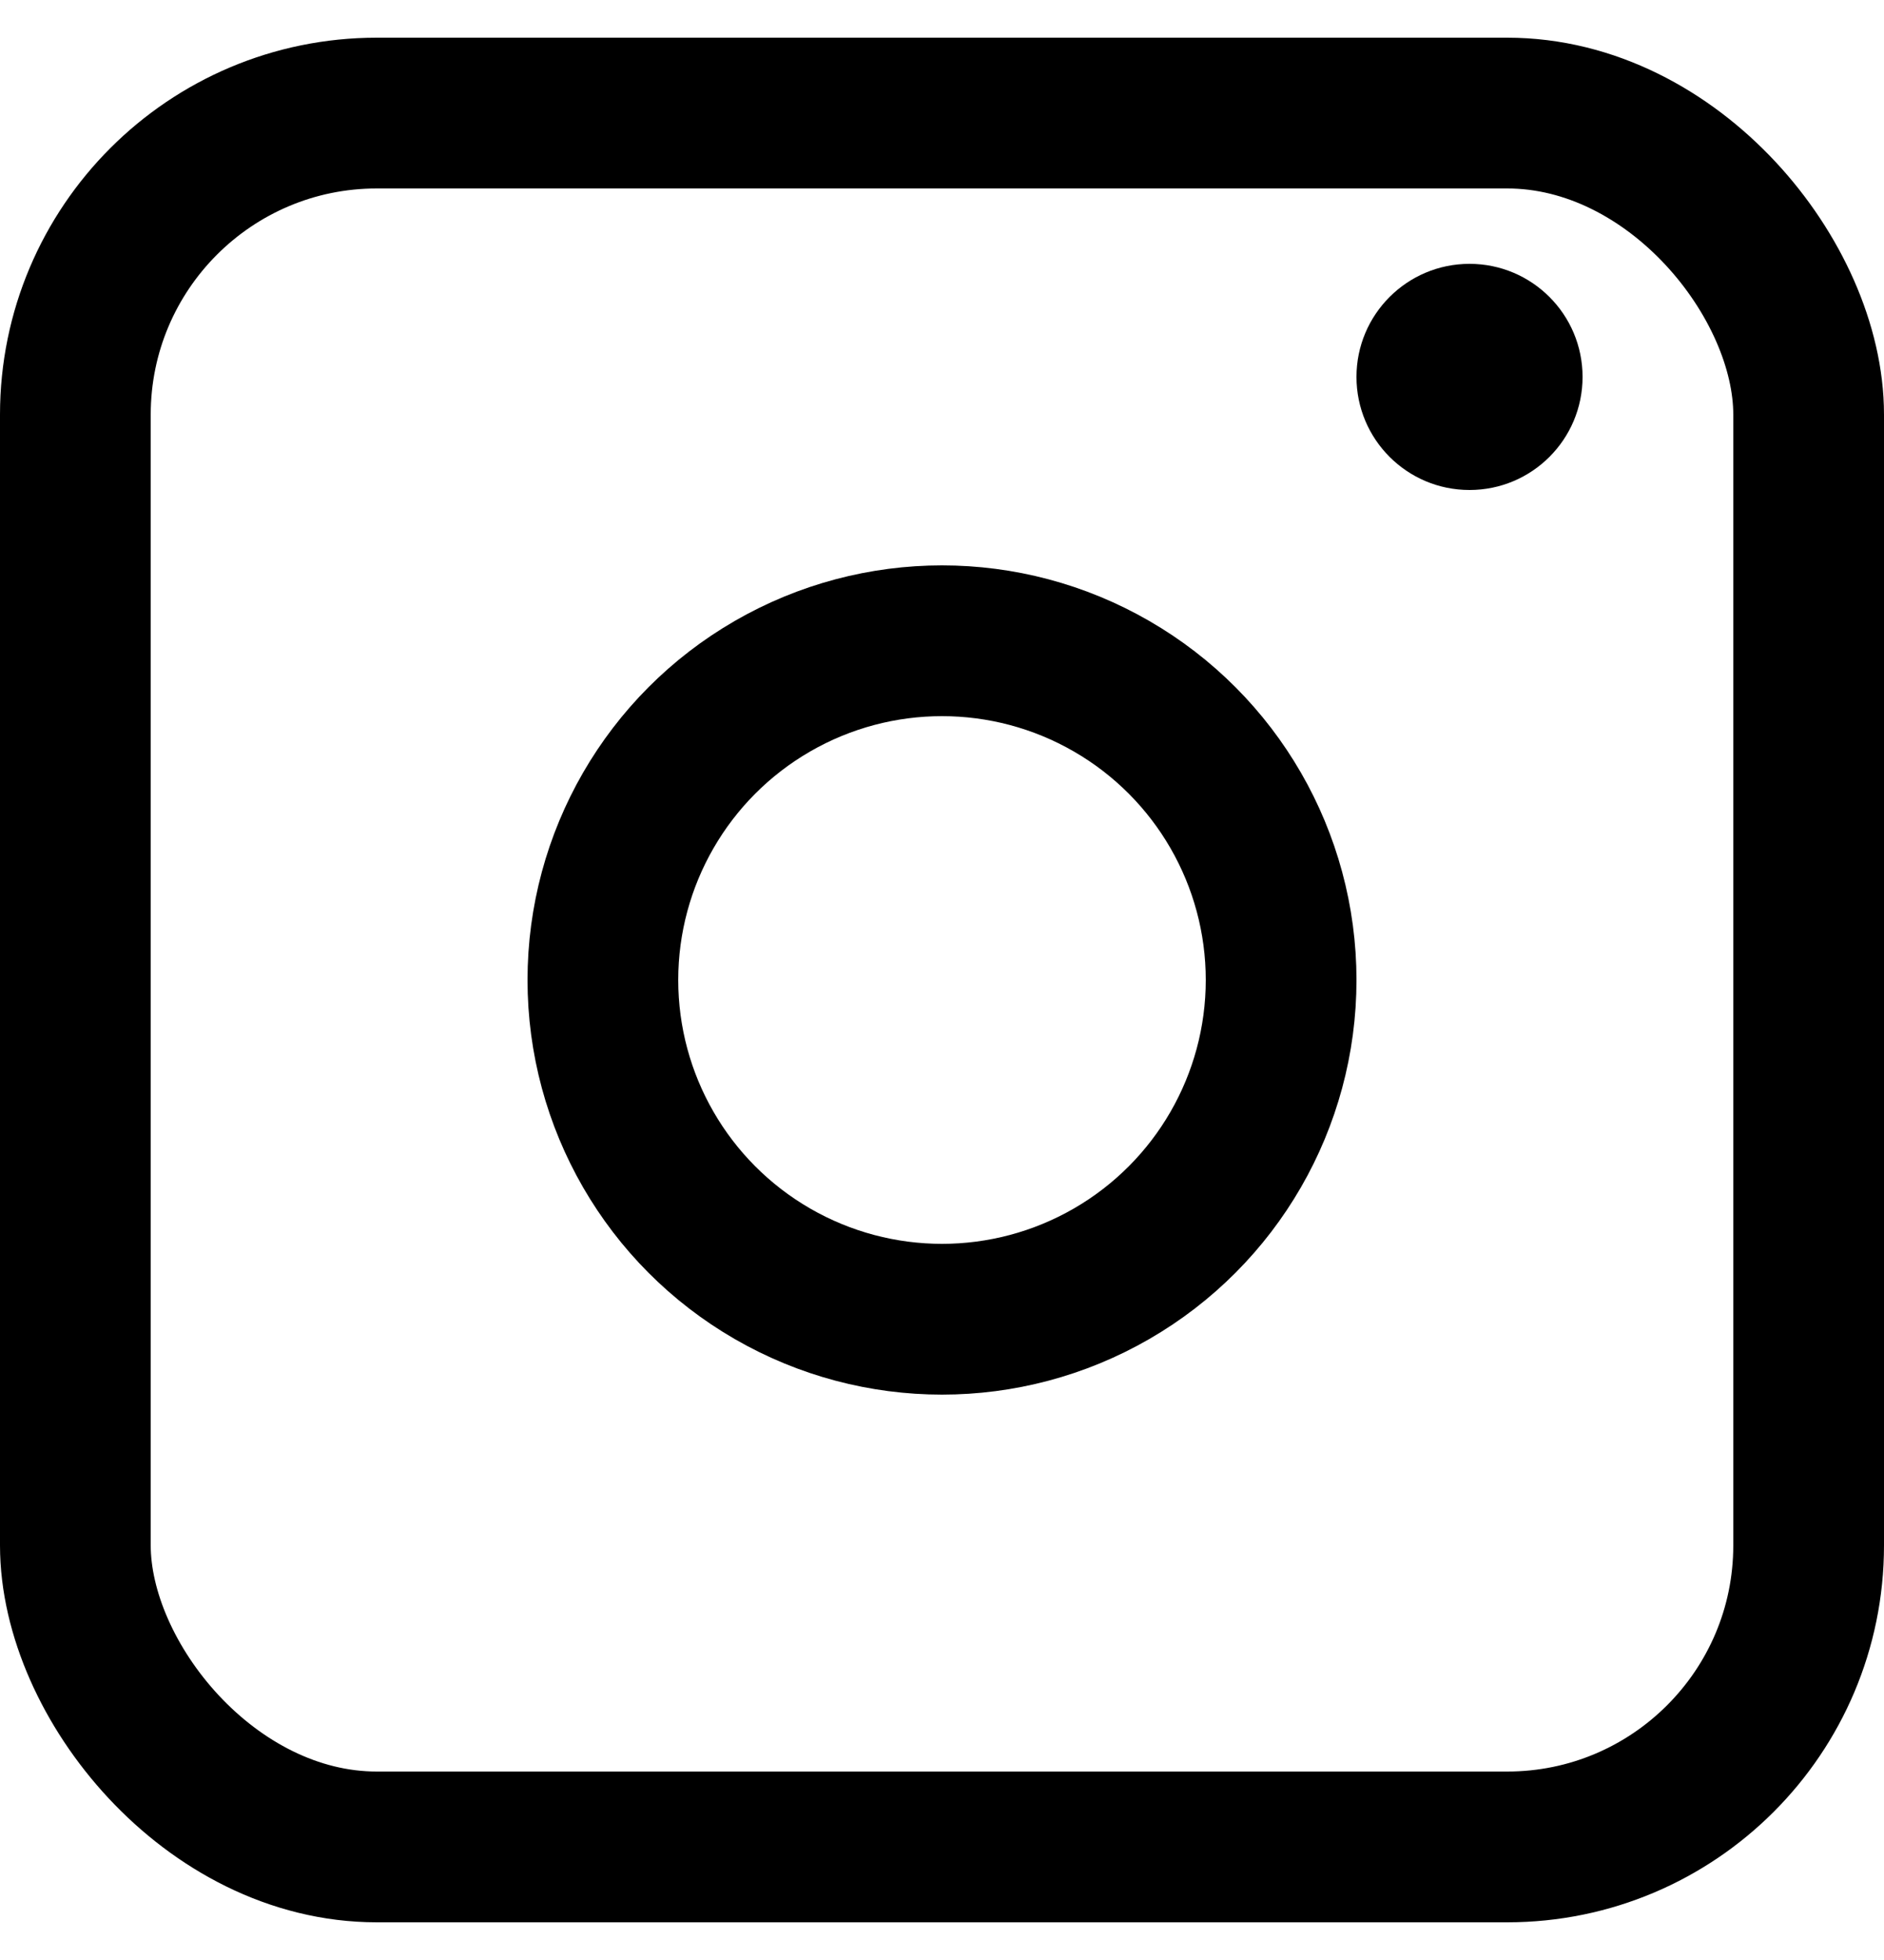 <?xml version="1.0" encoding="UTF-8"?> <svg xmlns="http://www.w3.org/2000/svg" width="25" height="26" viewBox="0 0 25 26" fill="none"><rect x="1" y="1.5" width="23" height="23" rx="4" stroke="black" stroke-width="2"></rect><circle cx="12.5" cy="13" r="4.5" stroke="black" stroke-width="2"></circle><circle cx="19.5" cy="5" r="1.5" fill="black"></circle></svg> 